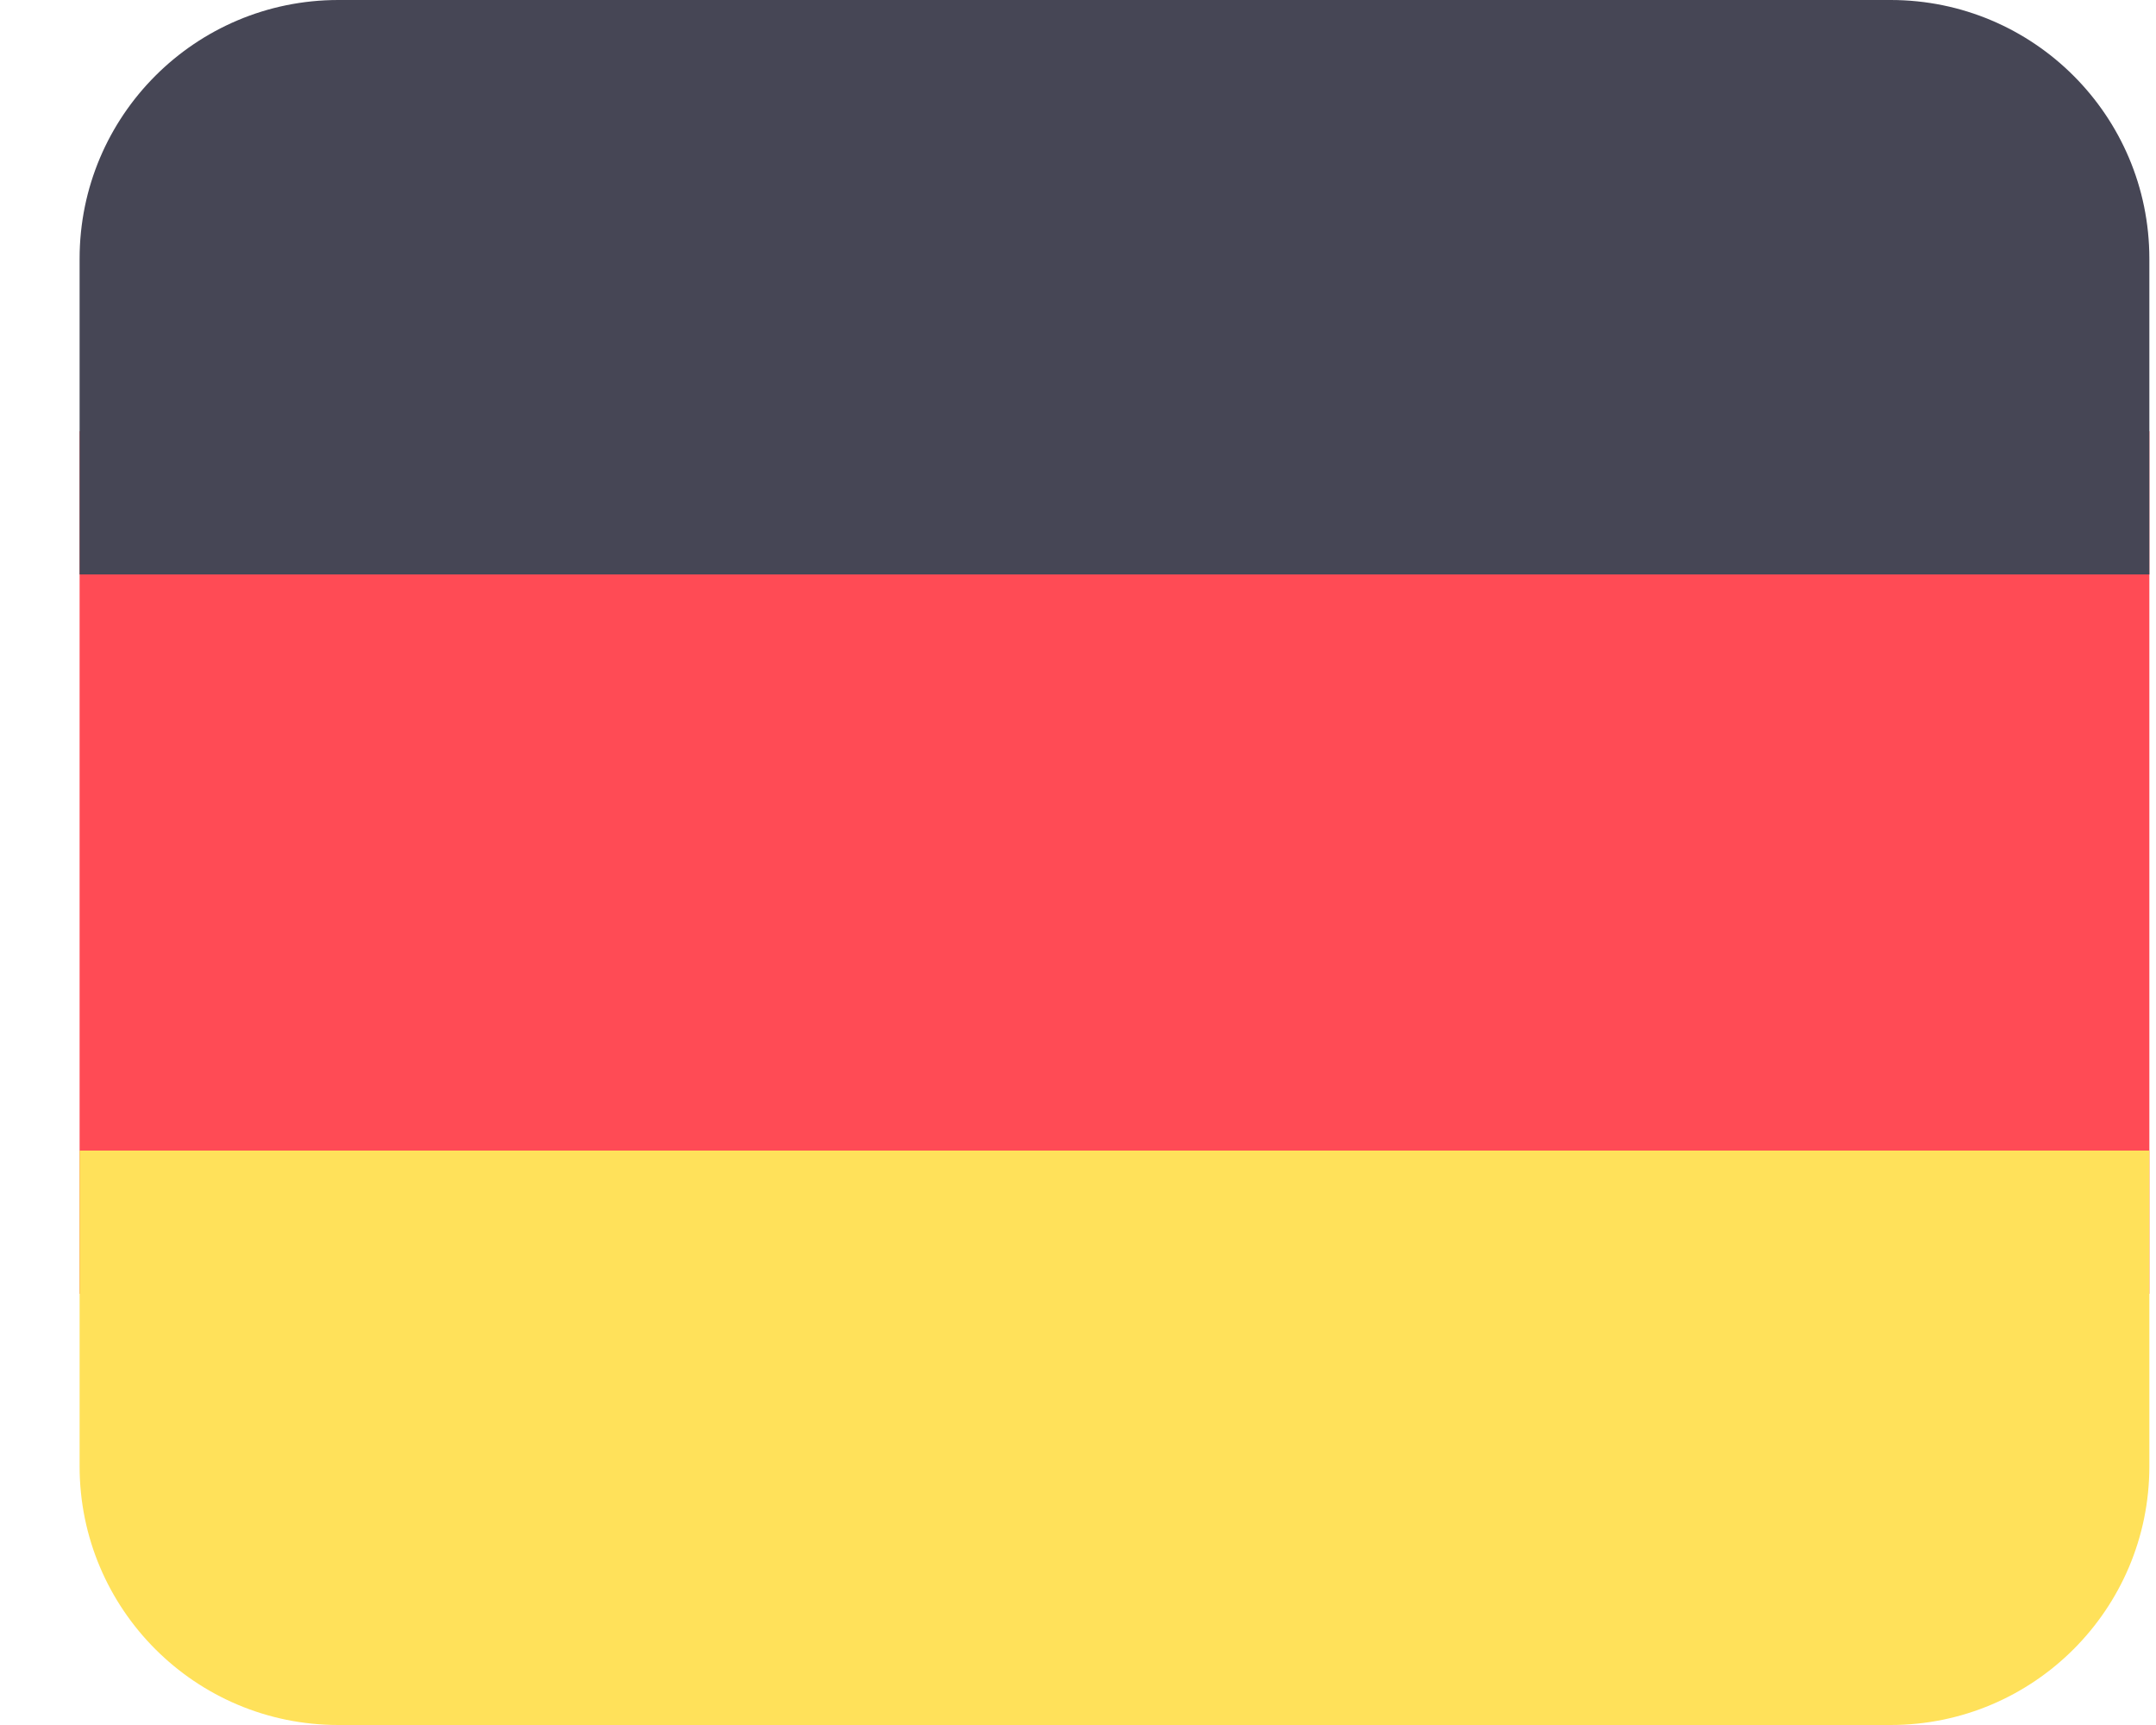 <svg viewBox="0 0 25 20" fill="none" xmlns="http://www.w3.org/2000/svg">
<rect x="0.923" y="5" width="24" height="10" fill="#FF4B55"/>
<path d="M21.923 0C23.58 0 24.923 1.343 24.923 3V6.66H0.923V3C0.923 1.343 2.266 0 3.923 0H21.923Z" fill="#464655"/>
<path d="M21.923 20C23.58 20 24.923 18.657 24.923 17V13.34H0.923V17C0.923 18.657 2.266 20 3.923 20H21.923Z" fill="#FFE15A"/>
</svg>
